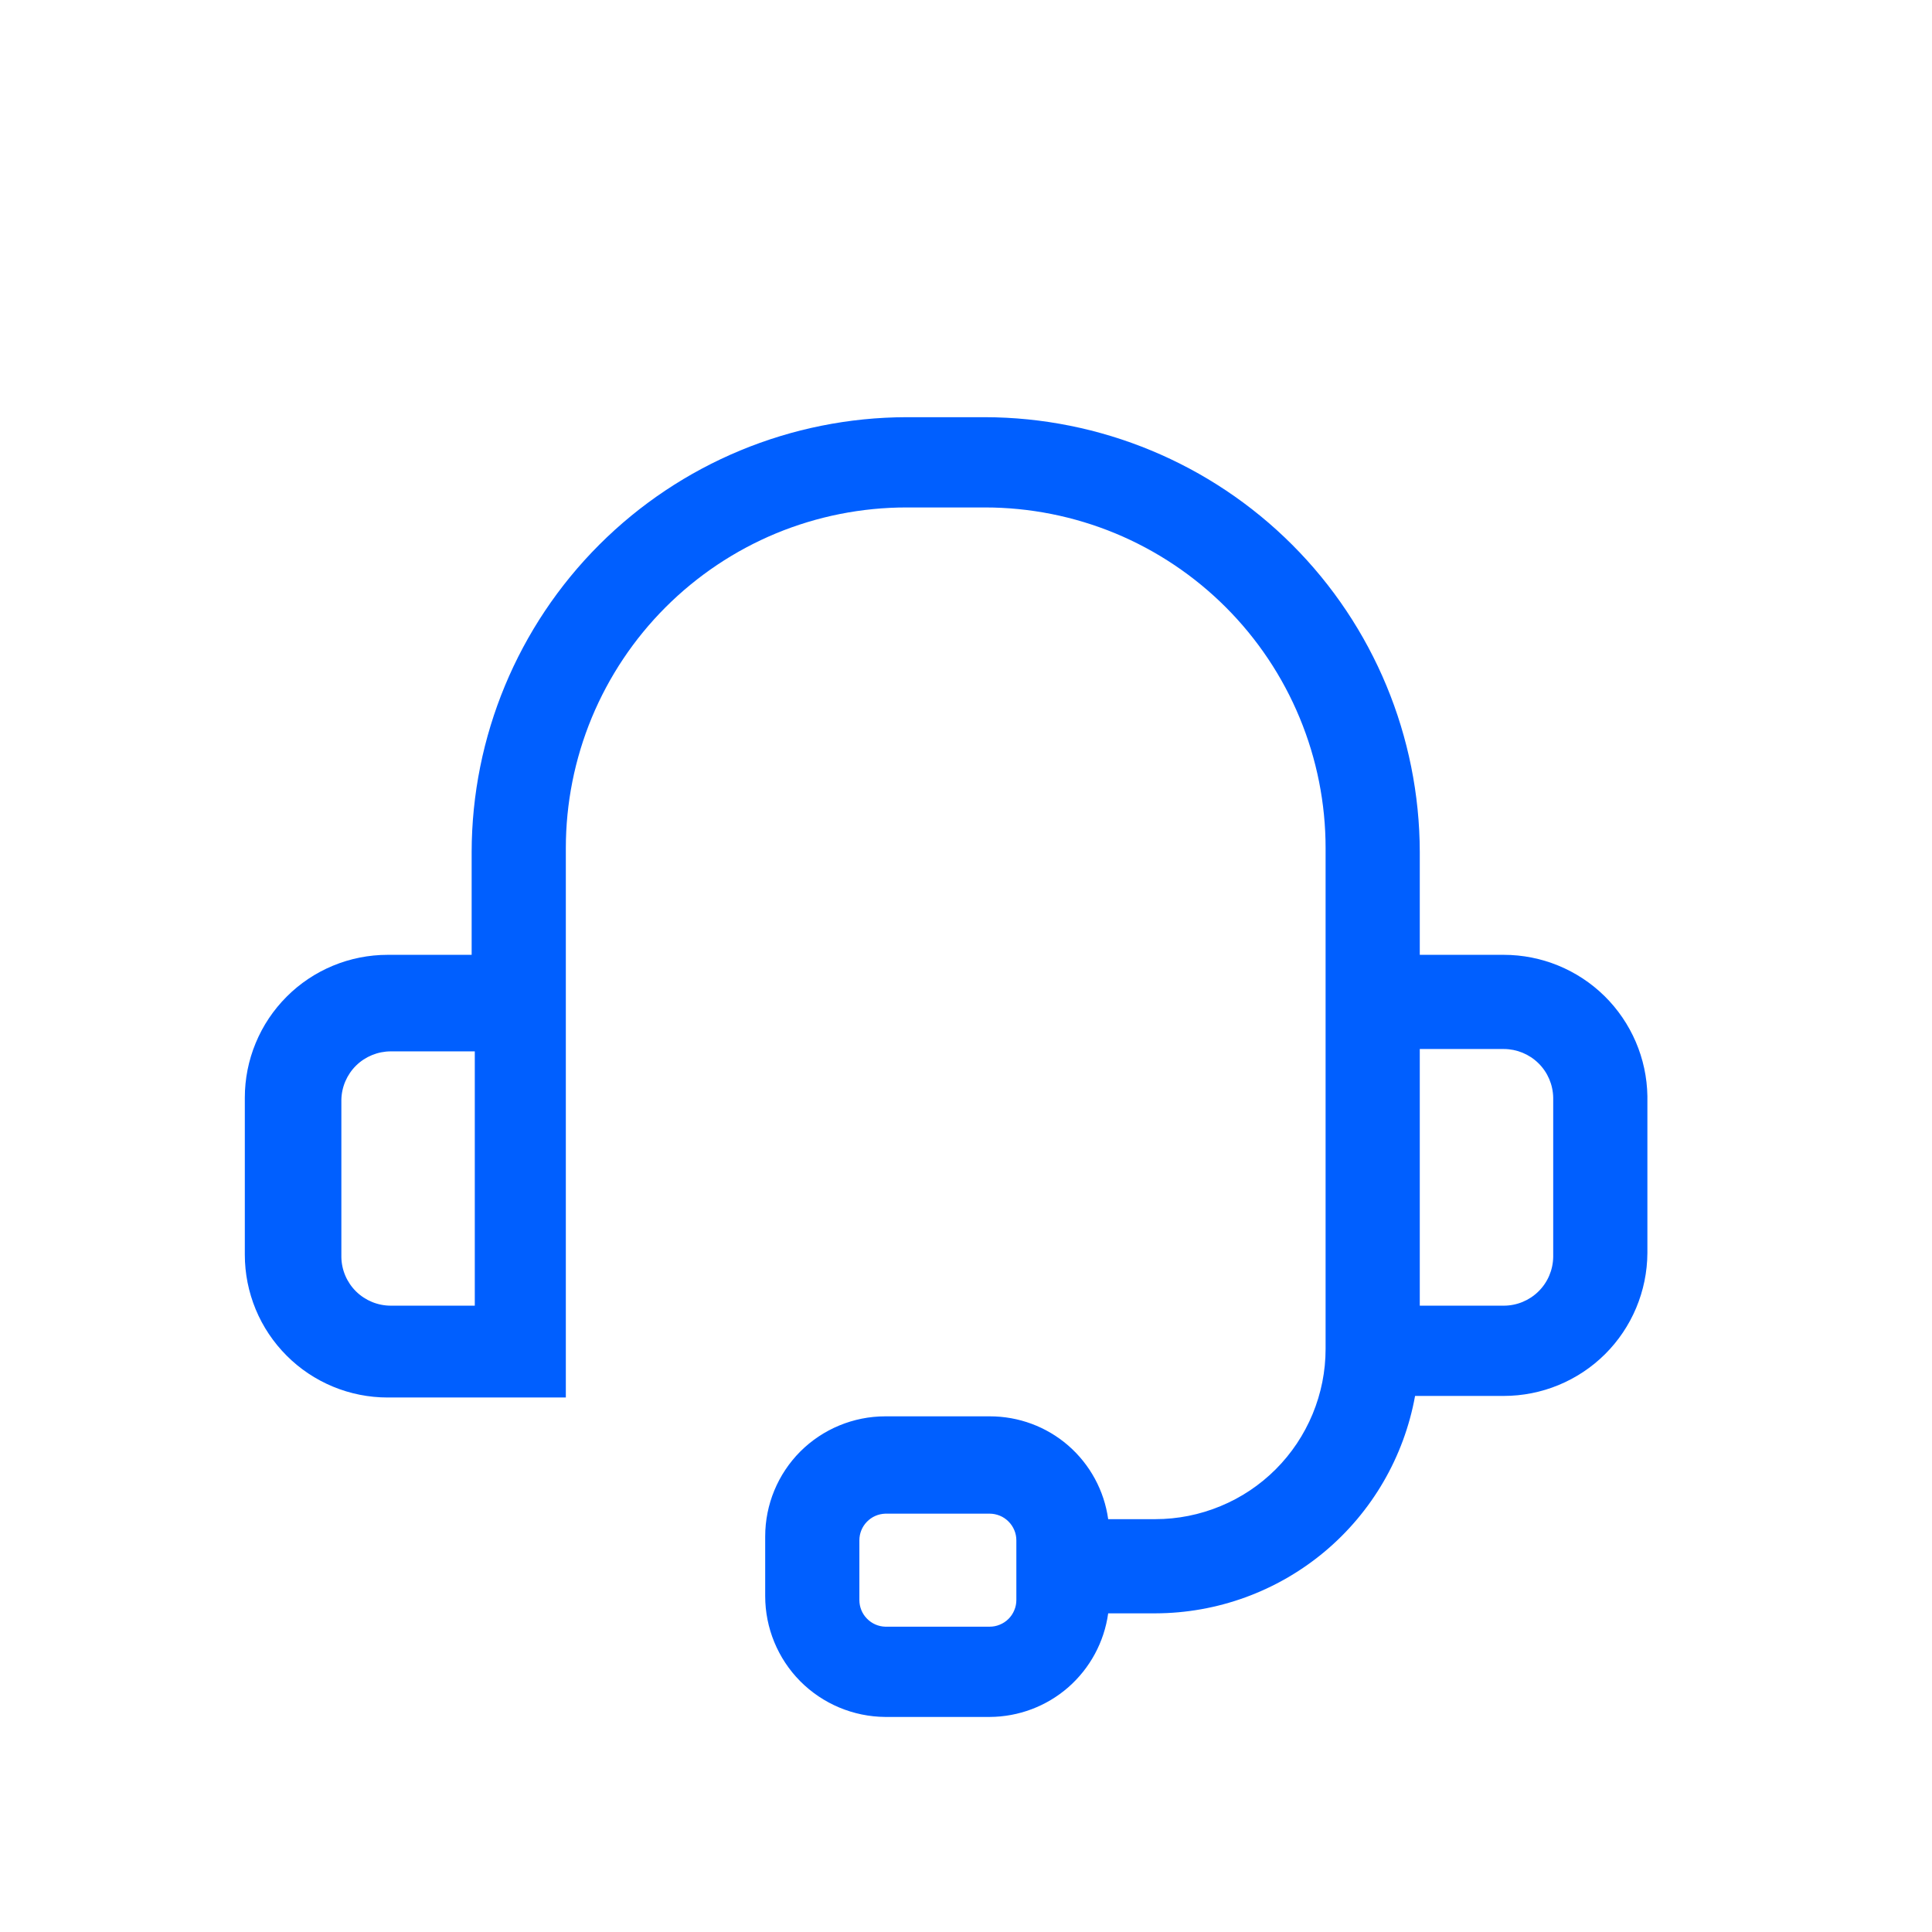 <svg width="32" height="32" viewBox="0 0 32 32" fill="none" xmlns="http://www.w3.org/2000/svg">
<path d="M24.907 15.815H23.516V14.112C23.512 12.203 22.753 10.373 21.403 9.023C20.053 7.673 18.223 6.914 16.314 6.91H15.014C13.105 6.914 11.275 7.673 9.925 9.023C8.575 10.373 7.815 12.203 7.812 14.112V15.815H6.421C6.11 15.815 5.802 15.876 5.515 15.995C5.228 16.114 4.967 16.288 4.748 16.508C4.528 16.728 4.354 16.988 4.235 17.276C4.116 17.563 4.055 17.87 4.055 18.181V20.781C4.055 21.092 4.116 21.399 4.235 21.687C4.354 21.974 4.528 22.234 4.748 22.454C4.967 22.674 5.228 22.848 5.515 22.967C5.802 23.086 6.11 23.147 6.421 23.147H9.372V14.047C9.372 13.306 9.518 12.572 9.801 11.888C10.085 11.204 10.5 10.582 11.024 10.058C11.548 9.534 12.17 9.118 12.854 8.834C13.539 8.551 14.273 8.405 15.014 8.405H16.314C17.055 8.405 17.788 8.551 18.473 8.834C19.157 9.118 19.779 9.534 20.303 10.058C20.827 10.582 21.243 11.204 21.526 11.888C21.81 12.572 21.956 13.306 21.956 14.047V22.341C21.956 22.712 21.883 23.078 21.741 23.421C21.599 23.763 21.392 24.074 21.13 24.336C20.868 24.598 20.557 24.806 20.214 24.947C19.872 25.089 19.505 25.162 19.135 25.162H18.355C18.289 24.689 18.054 24.256 17.693 23.942C17.332 23.629 16.87 23.458 16.392 23.459H14.663C14.135 23.459 13.629 23.669 13.256 24.041C12.883 24.415 12.674 24.921 12.674 25.448V26.436C12.674 26.965 12.883 27.472 13.255 27.847C13.628 28.222 14.134 28.434 14.663 28.438H16.392C16.871 28.436 17.333 28.262 17.694 27.947C18.054 27.631 18.289 27.197 18.355 26.722H19.135C20.16 26.72 21.152 26.359 21.939 25.701C22.725 25.043 23.255 24.13 23.438 23.121H24.907C25.536 23.121 26.139 22.872 26.585 22.429C27.03 21.986 27.282 21.384 27.286 20.755V18.155C27.276 17.531 27.02 16.936 26.576 16.498C26.13 16.06 25.531 15.815 24.907 15.815ZM7.864 21.626H6.473C6.258 21.626 6.051 21.541 5.898 21.391C5.745 21.24 5.657 21.035 5.654 20.82V18.22C5.657 18.005 5.745 17.8 5.898 17.649C6.051 17.499 6.258 17.414 6.473 17.414H7.864V21.665V21.626ZM16.834 26.501C16.834 26.559 16.823 26.616 16.8 26.67C16.778 26.724 16.745 26.773 16.704 26.814C16.663 26.855 16.615 26.887 16.561 26.909C16.507 26.932 16.45 26.943 16.392 26.943H14.663C14.548 26.94 14.439 26.892 14.359 26.809C14.278 26.727 14.234 26.616 14.234 26.501V25.513C14.234 25.398 14.278 25.288 14.359 25.205C14.439 25.122 14.548 25.075 14.663 25.071H16.392C16.45 25.071 16.507 25.083 16.561 25.105C16.615 25.127 16.663 25.16 16.704 25.201C16.745 25.242 16.778 25.291 16.8 25.344C16.823 25.398 16.834 25.455 16.834 25.513V26.501ZM25.726 20.82C25.722 21.035 25.635 21.24 25.481 21.391C25.328 21.541 25.122 21.626 24.907 21.626H23.516V17.375H24.907C25.122 17.375 25.328 17.46 25.481 17.61C25.635 17.761 25.722 17.966 25.726 18.181V20.82Z" fill="#005FFF"/>
</svg>
